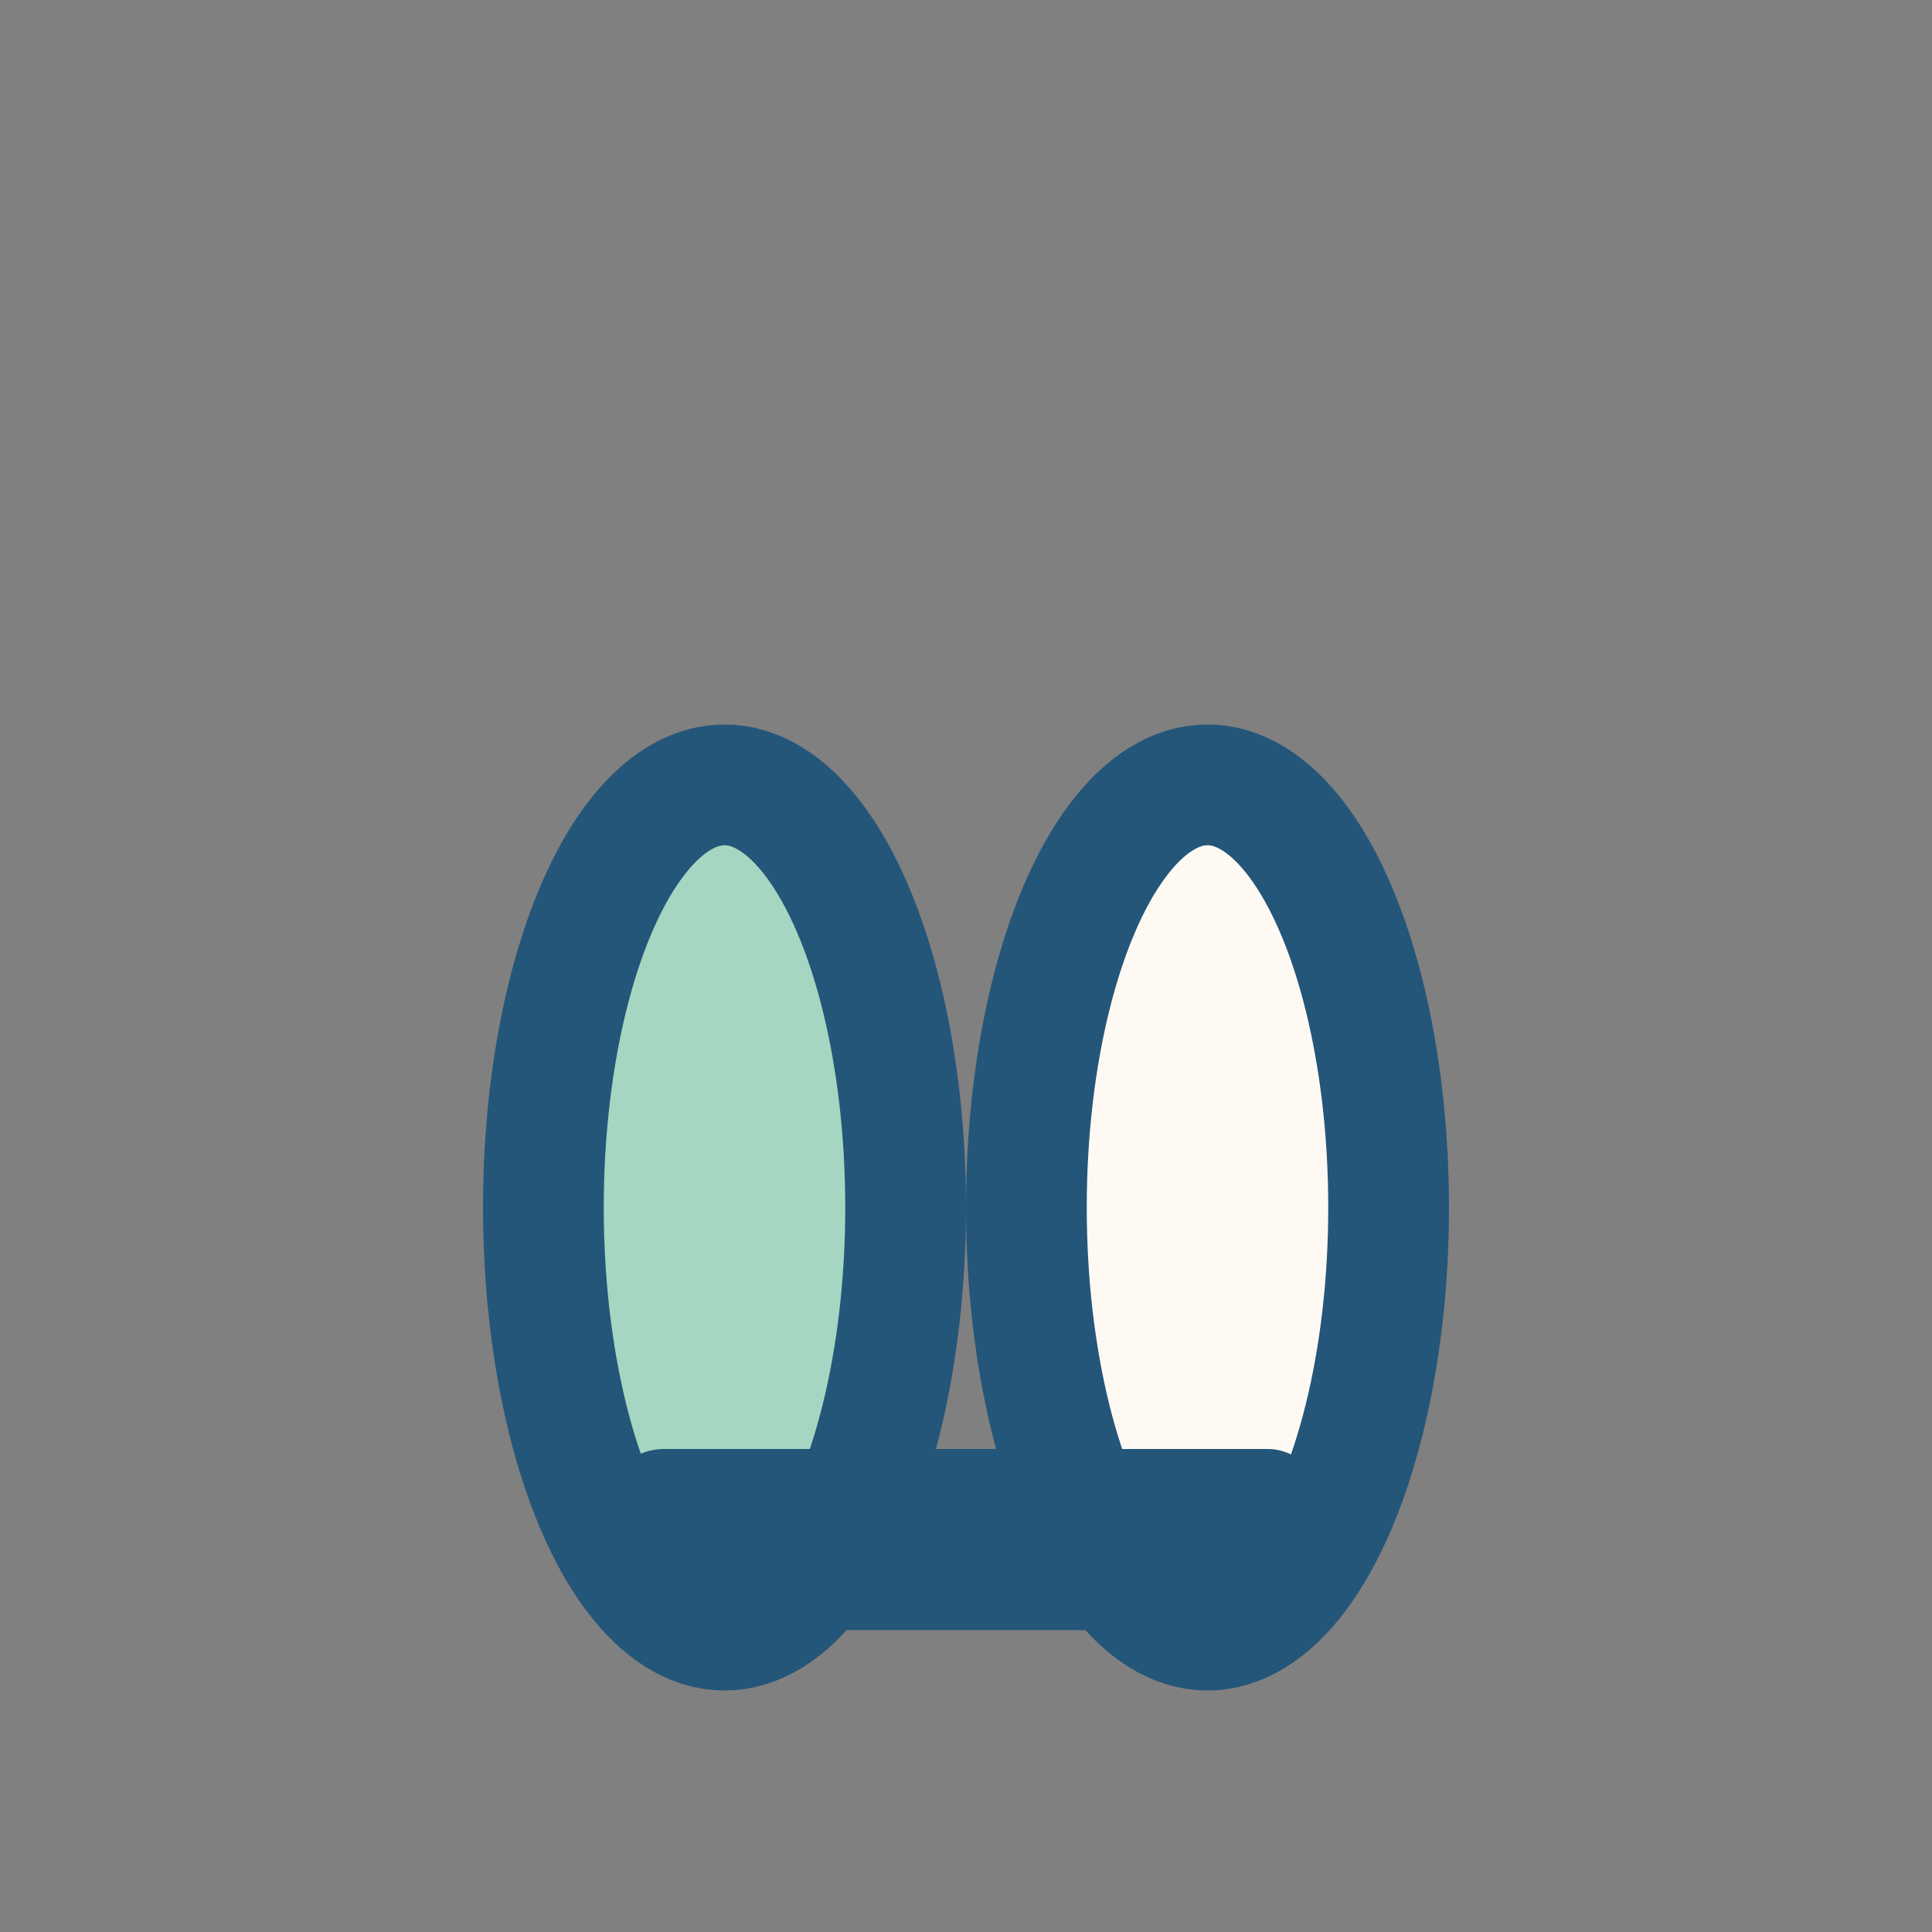 <?xml version="1.0" encoding="UTF-8"?>
<svg xmlns="http://www.w3.org/2000/svg" width="32" height="32" viewBox="0 0 32 32"><rect x="0" y="0" width="32" height="32" fill="#808080" stroke="none"/><ellipse cx="12" cy="20" rx="3" ry="7" fill="#A5D6C1" stroke="#245679" stroke-width="2"/><ellipse cx="20" cy="20" rx="3" ry="7" fill="#FFF9F3" stroke="#245679" stroke-width="2"/><rect x="10" y="24" width="12" height="3" rx="1" fill="#245679"/></svg>